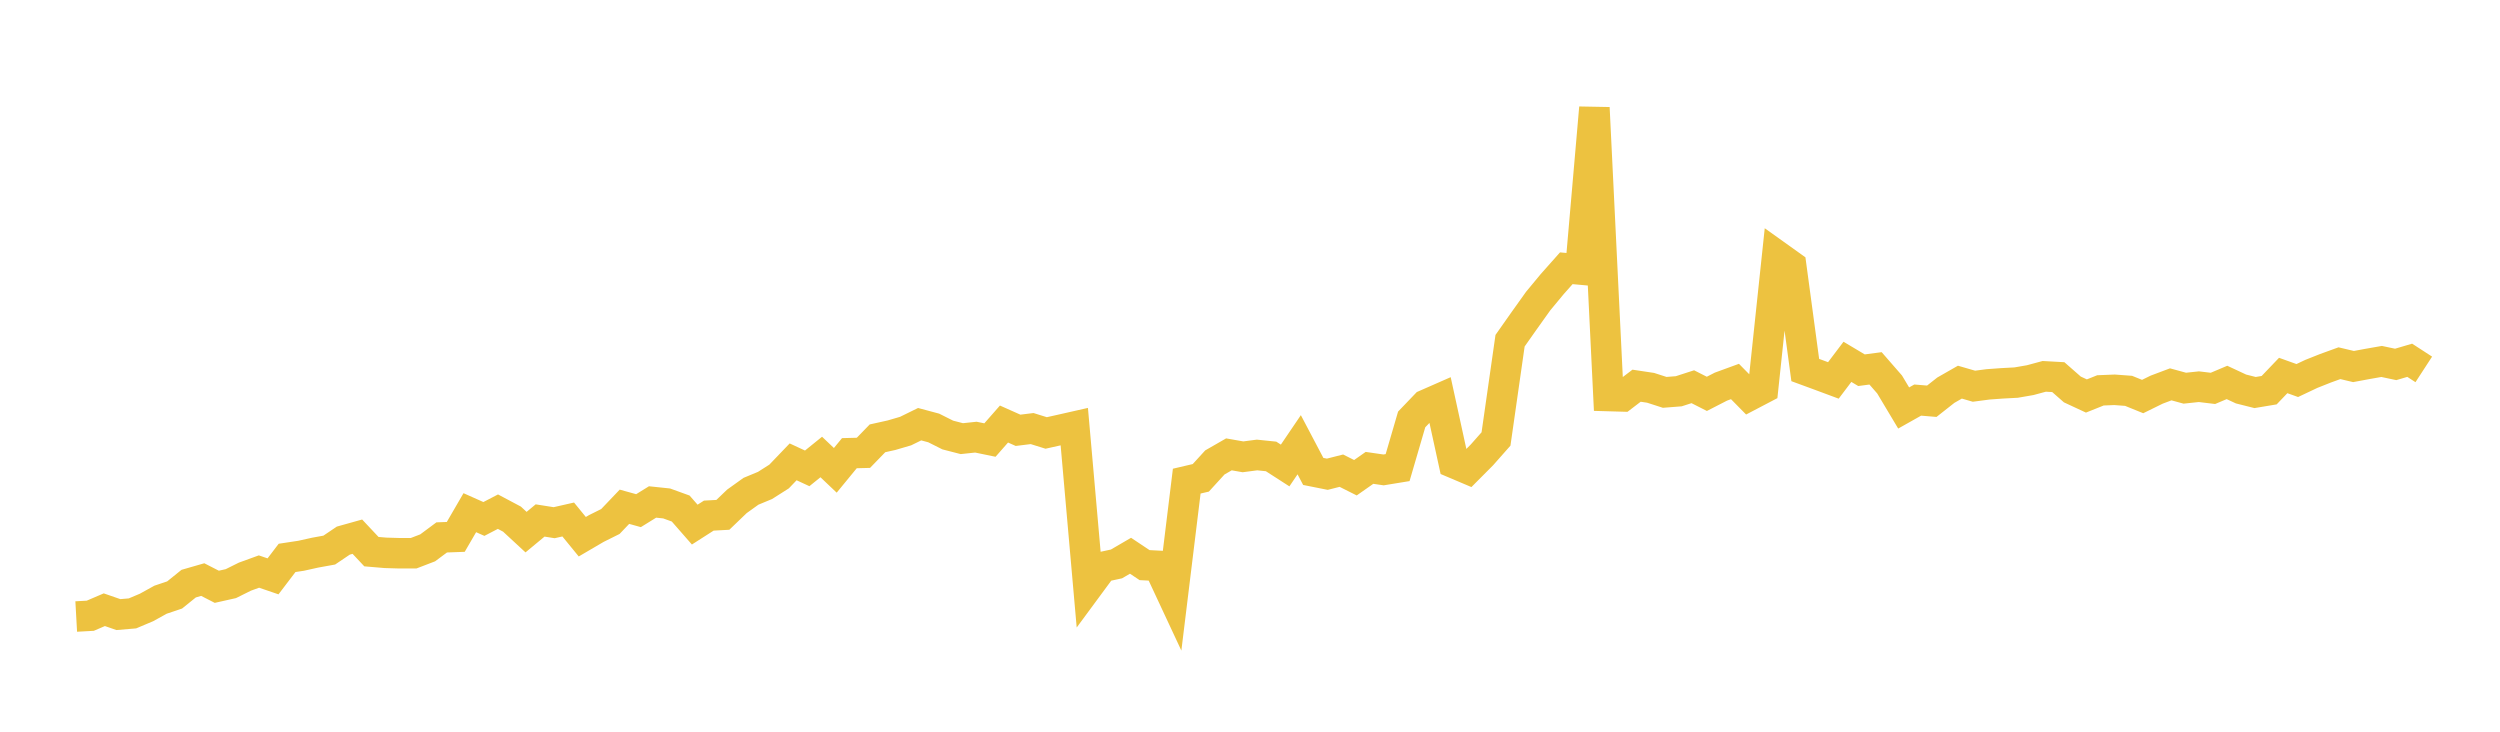 <svg width="164" height="48" xmlns="http://www.w3.org/2000/svg" xmlns:xlink="http://www.w3.org/1999/xlink"><path fill="none" stroke="rgb(237,194,64)" stroke-width="2" d="M5,40.444L5.922,40.393L6.844,39.997L7.766,40.317L8.689,40.239L9.611,39.85L10.533,39.34L11.455,39.03L12.377,38.286L13.299,38.02L14.222,38.493L15.144,38.286L16.066,37.828L16.988,37.493L17.91,37.809L18.832,36.598L19.754,36.458L20.677,36.253L21.599,36.086L22.521,35.464L23.443,35.206L24.365,36.188L25.287,36.266L26.21,36.293L27.132,36.293L28.054,35.939L28.976,35.254L29.898,35.22L30.82,33.632L31.743,34.044L32.665,33.565L33.587,34.055L34.509,34.908L35.431,34.143L36.353,34.289L37.275,34.079L38.198,35.209L39.12,34.669L40.042,34.21L40.964,33.243L41.886,33.499L42.808,32.929L43.731,33.026L44.653,33.36L45.575,34.414L46.497,33.824L47.419,33.774L48.341,32.889L49.263,32.228L50.186,31.845L51.108,31.259L52.03,30.297L52.952,30.725L53.874,29.979L54.796,30.854L55.719,29.729L56.641,29.705L57.563,28.754L58.485,28.549L59.407,28.279L60.329,27.827L61.251,28.074L62.174,28.537L63.096,28.775L64.018,28.677L64.94,28.867L65.862,27.817L66.784,28.228L67.707,28.114L68.629,28.402L69.551,28.196L70.473,27.987L71.395,38.444L72.317,37.194L73.24,36.994L74.162,36.457L75.084,37.072L76.006,37.12L76.928,39.095L77.85,31.562L78.772,31.346L79.695,30.336L80.617,29.806L81.539,29.968L82.461,29.847L83.383,29.942L84.305,30.536L85.228,29.175L86.15,30.926L87.072,31.11L87.994,30.876L88.916,31.339L89.838,30.692L90.76,30.826L91.683,30.675L92.605,27.516L93.527,26.554L94.449,26.149L95.371,30.376L96.293,30.767L97.216,29.839L98.138,28.796L99.06,22.35L99.982,21.041L100.904,19.749L101.826,18.637L102.749,17.598L103.671,17.682L104.593,7.07L105.515,25.98L106.437,26.006L107.359,25.302L108.281,25.441L109.204,25.739L110.126,25.667L111.048,25.369L111.97,25.837L112.892,25.363L113.814,25.026L114.737,25.963L115.659,25.48L116.581,16.783L117.503,17.442L118.425,24.274L119.347,24.613L120.269,24.956L121.192,23.736L122.114,24.286L123.036,24.164L123.958,25.222L124.88,26.764L125.802,26.245L126.725,26.322L127.647,25.596L128.569,25.069L129.491,25.336L130.413,25.214L131.335,25.147L132.257,25.098L133.18,24.938L134.102,24.689L135.024,24.74L135.946,25.548L136.868,25.977L137.79,25.608L138.713,25.571L139.635,25.639L140.557,26.013L141.479,25.56L142.401,25.213L143.323,25.465L144.246,25.367L145.168,25.478L146.09,25.088L147.012,25.518L147.934,25.75L148.856,25.596L149.778,24.632L150.701,24.963L151.623,24.527L152.545,24.161L153.467,23.826L154.389,24.045L155.311,23.873L156.234,23.711L157.156,23.906L158.078,23.634L159,24.233"></path></svg>